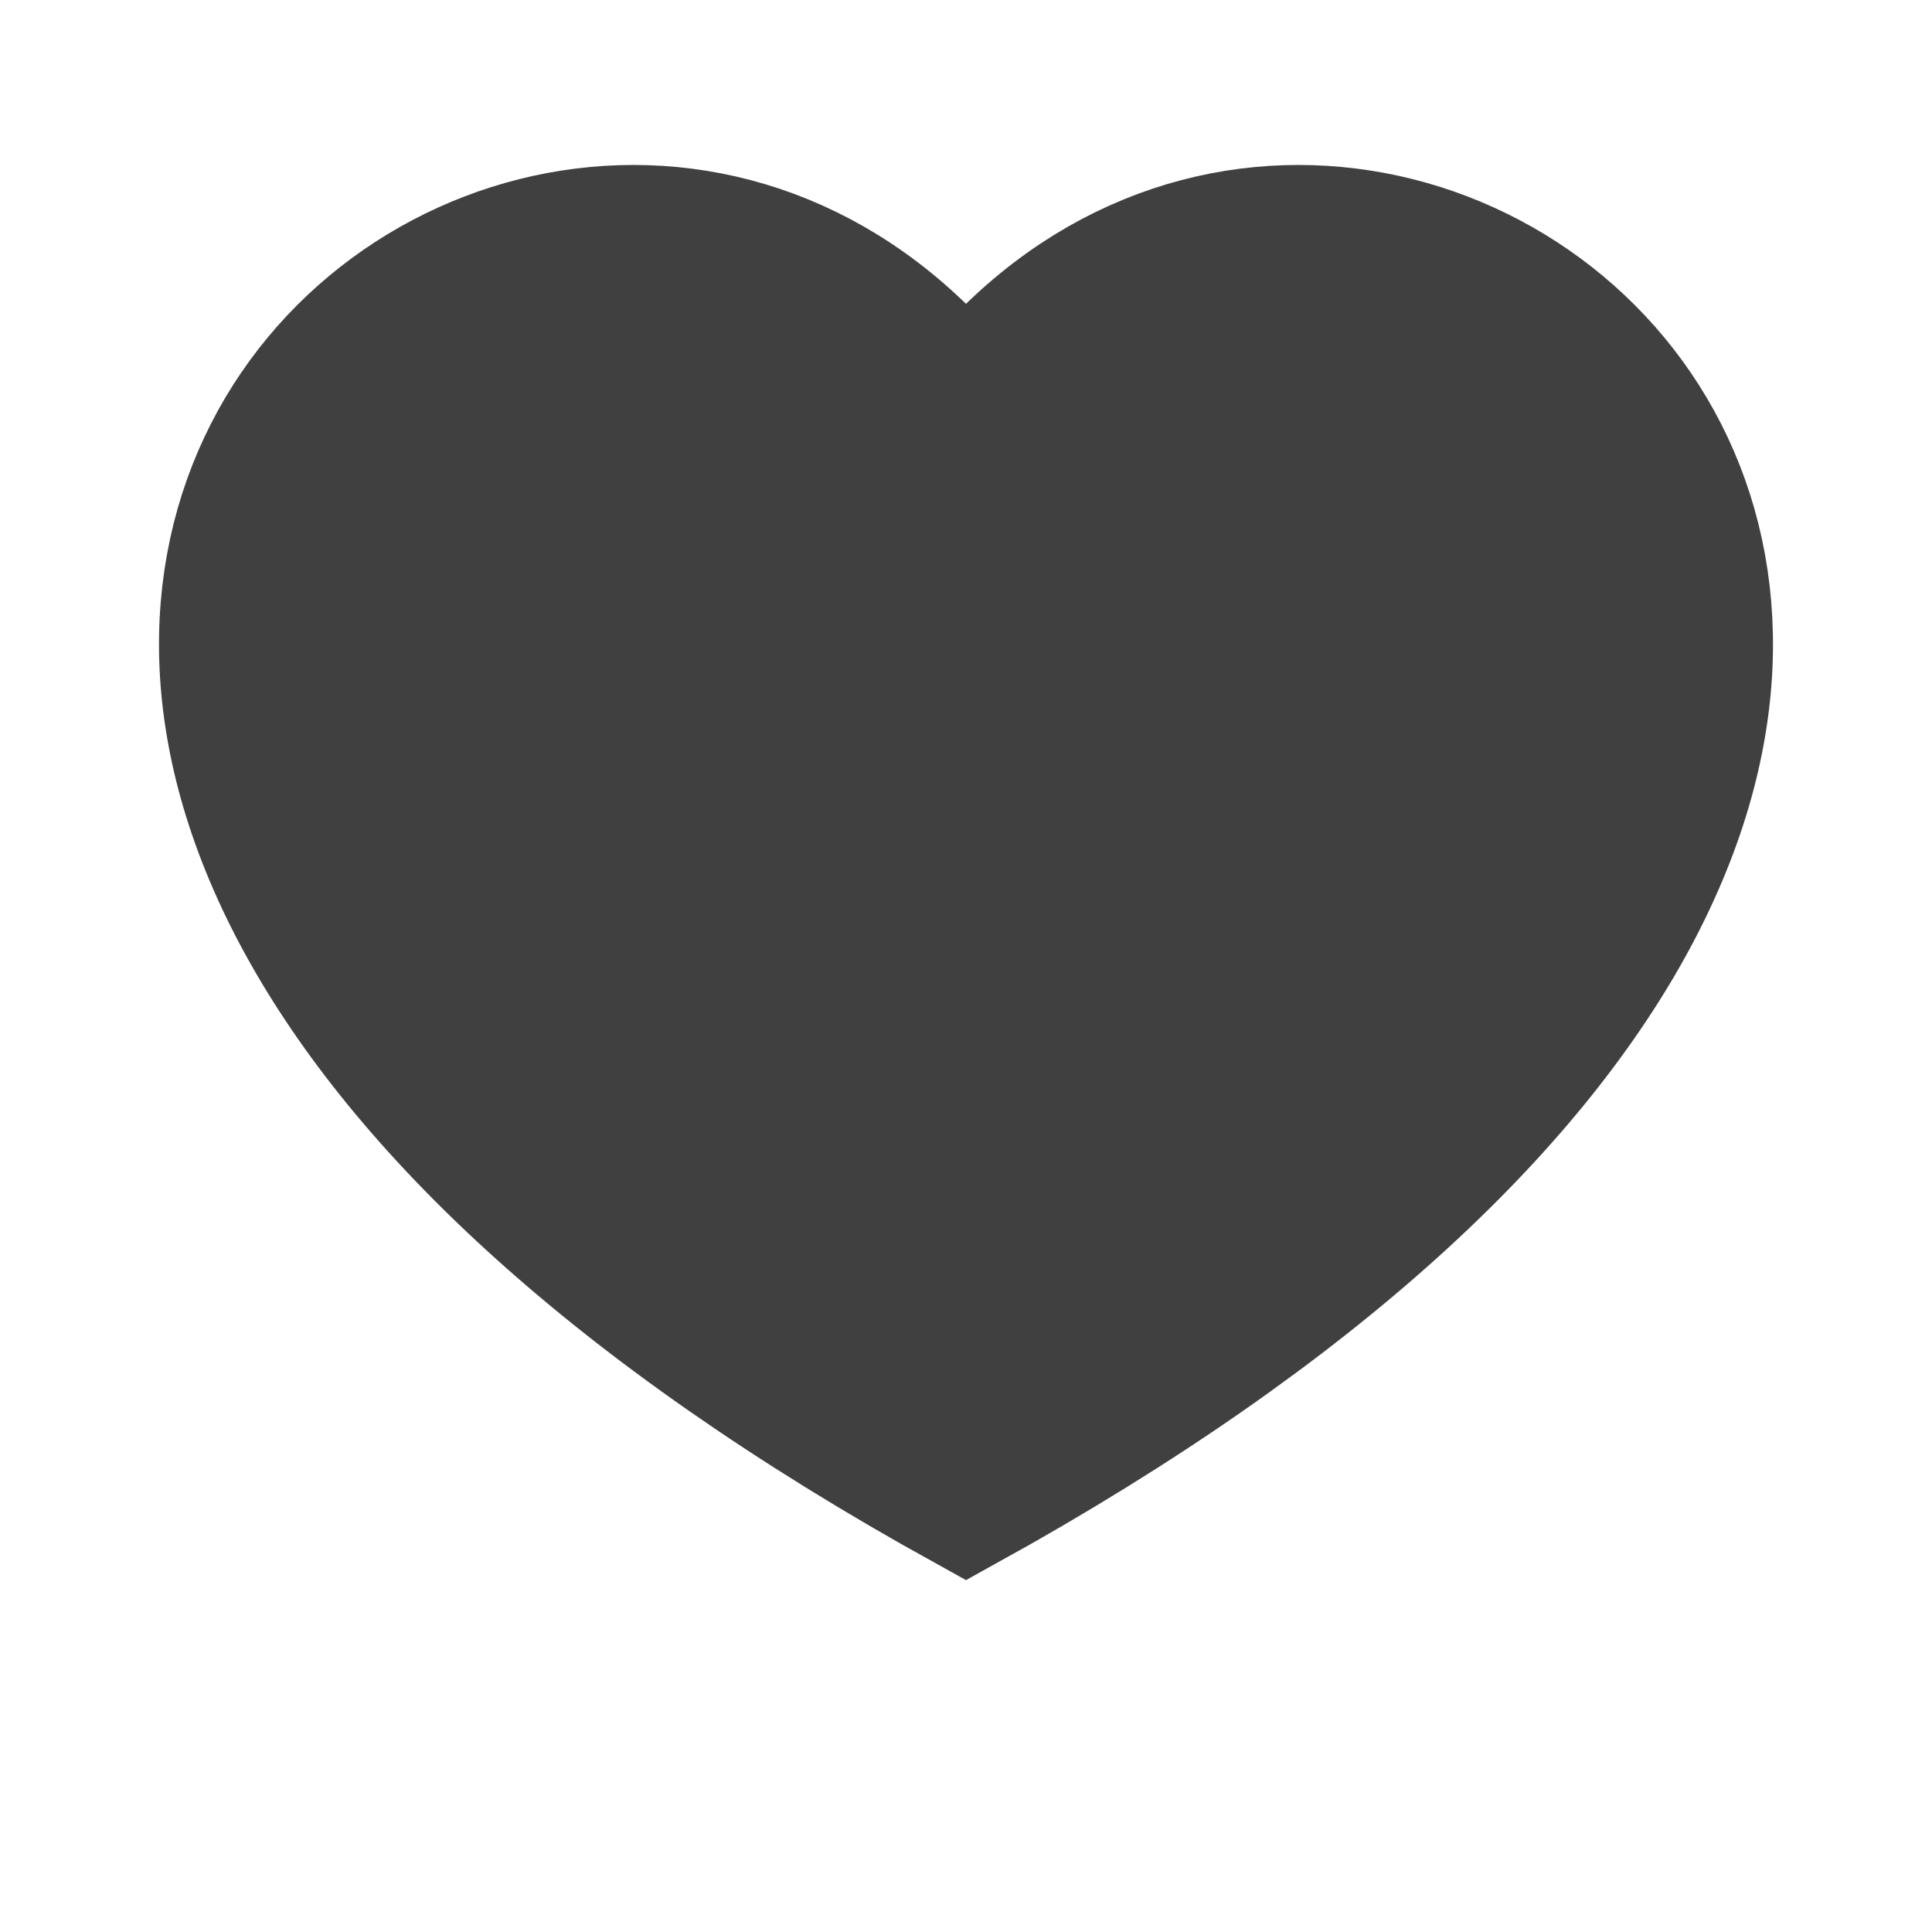 <svg width="27" height="27" viewBox="-1.5 0 27 27" fill="#404040" xmlns="http://www.w3.org/2000/svg">
<path d="M12 21.054C-8 10 6 -2 12 5.588C18 -2 32 10 12 21.054Z" stroke="#404040" stroke-width="1.8"></path>
</svg>
